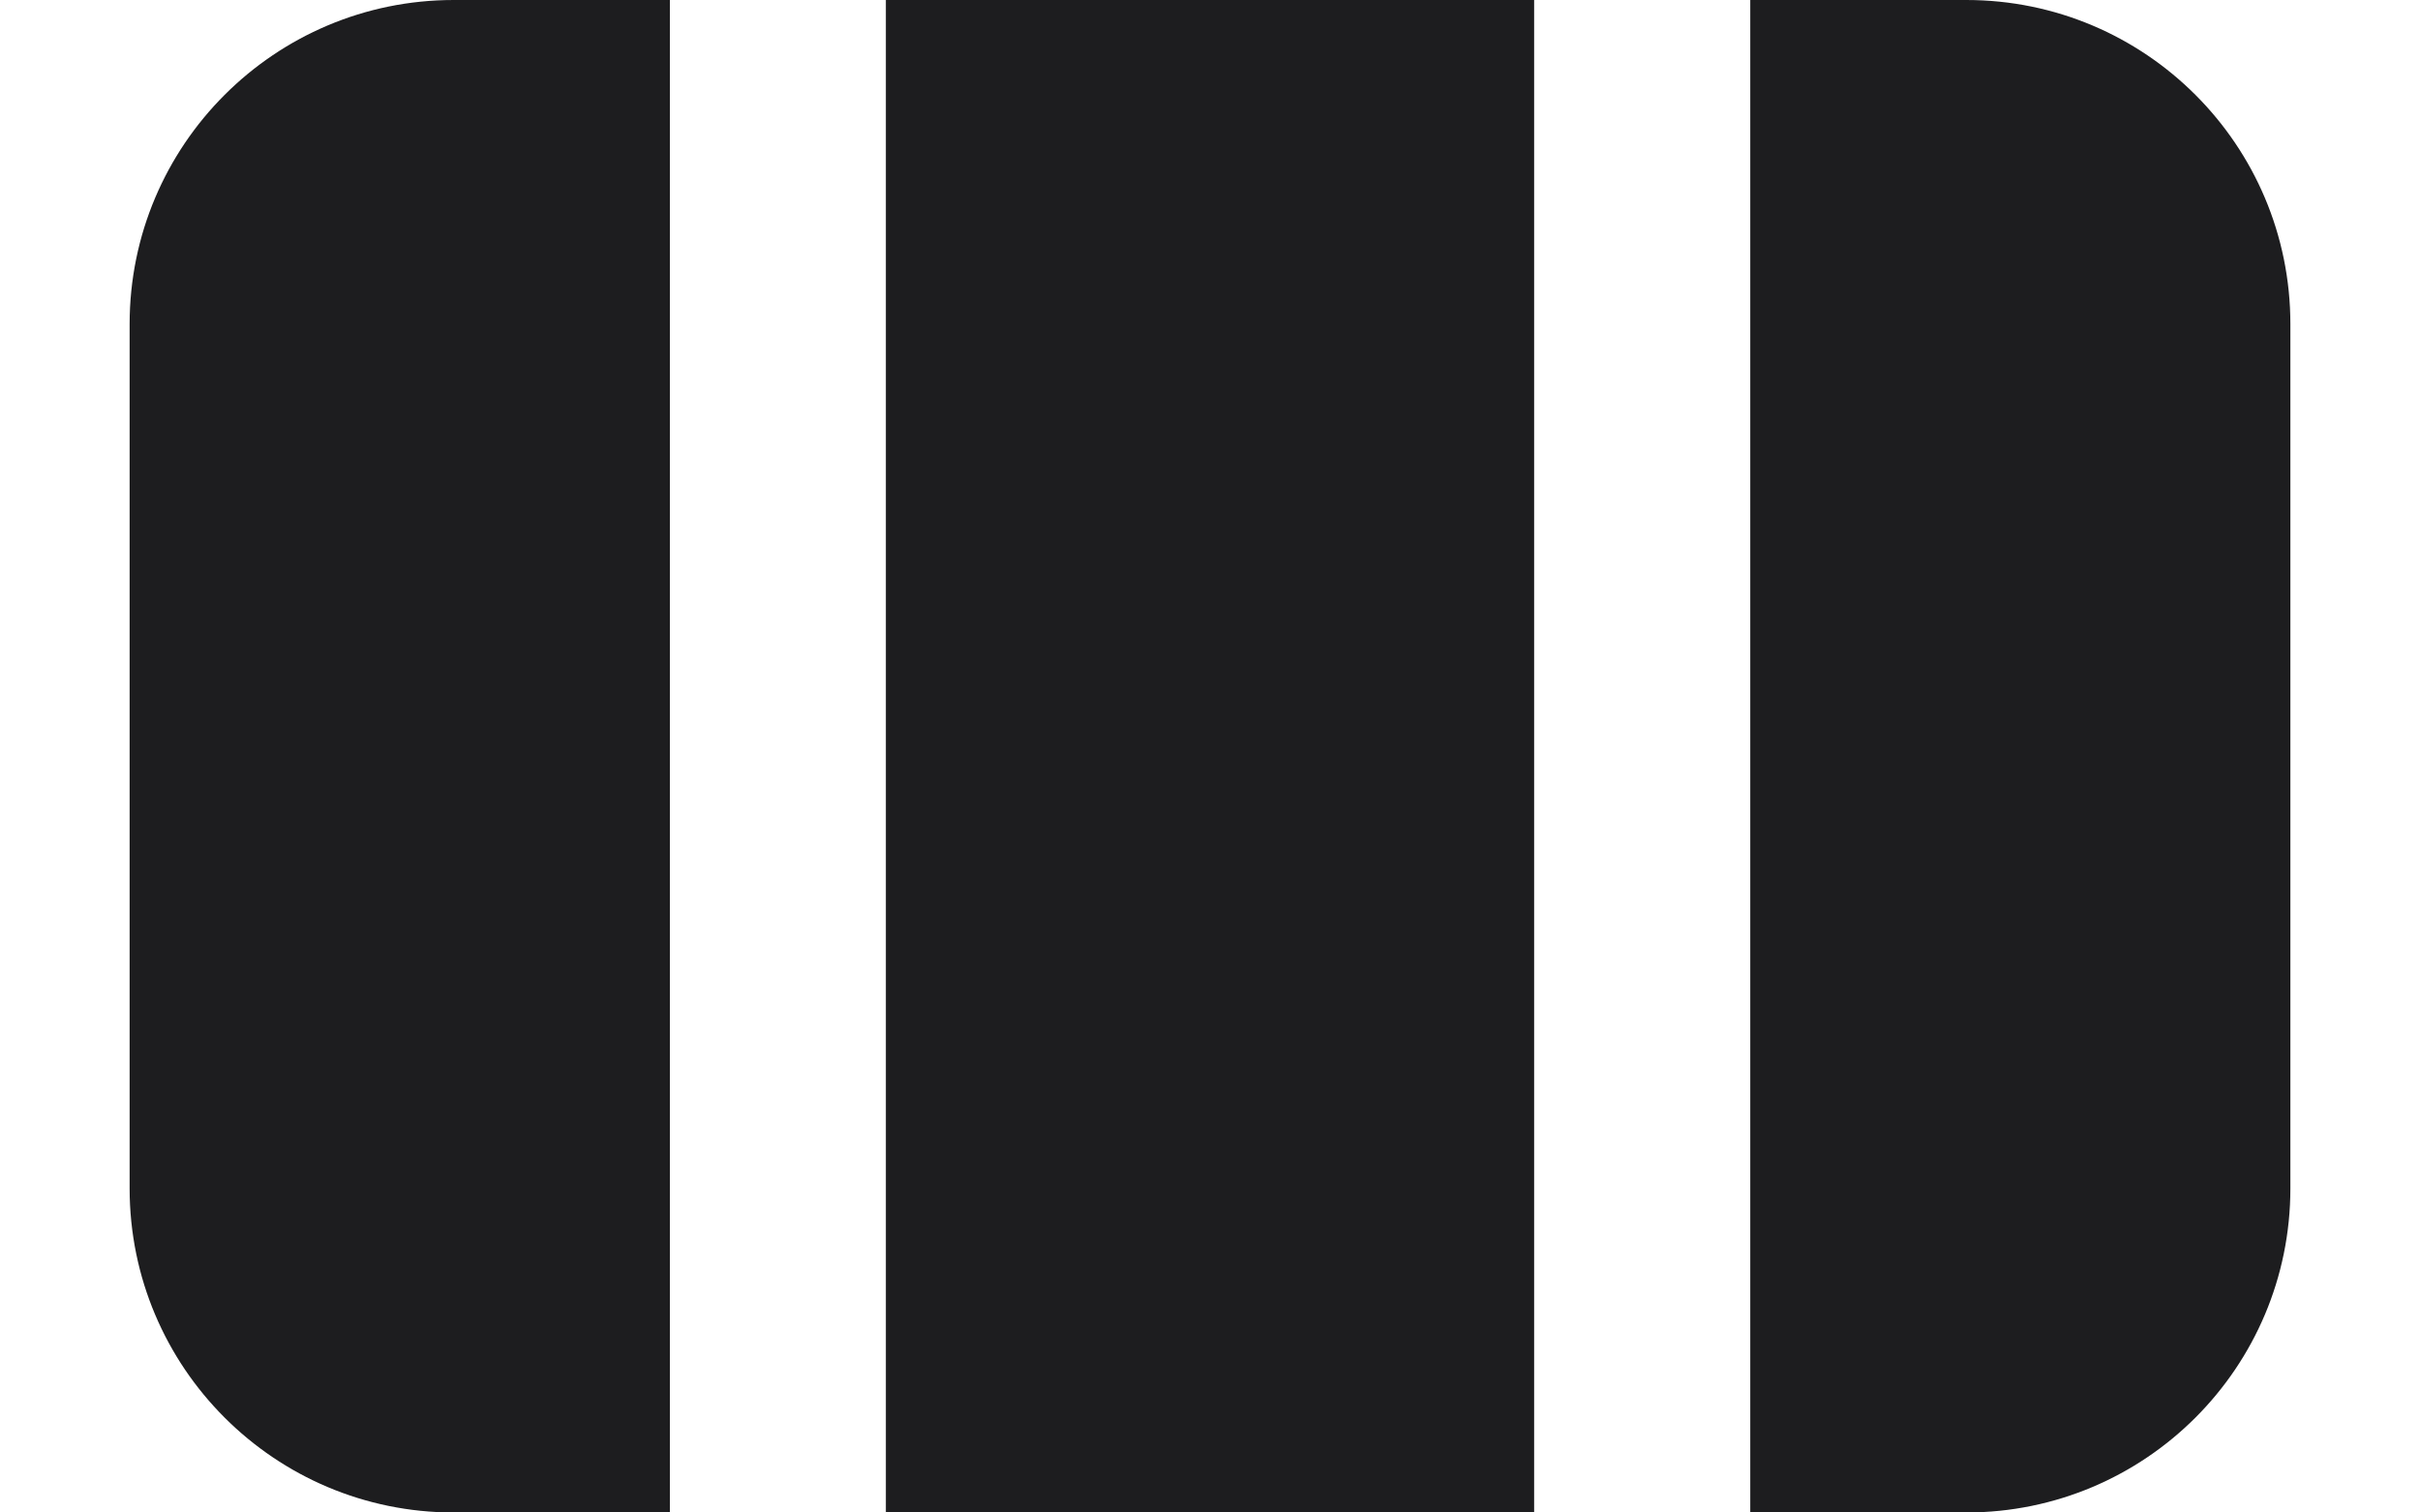 <svg width="16" height="10" viewBox="0 0 16 10" fill="none" xmlns="http://www.w3.org/2000/svg">
<path fill-rule="evenodd" clip-rule="evenodd" d="M4.429 0H3C1.817 0 0.857 0.959 0.857 2.143V7.857C0.857 9.041 1.817 10 3 10H4.429V0ZM5.857 10H10.143V0H5.857V10ZM11.572 0V10H13C14.184 10 15.143 9.041 15.143 7.857V2.143C15.143 0.959 14.184 0 13 0H11.572Z" fill="#1D1D1F"/>
</svg>
